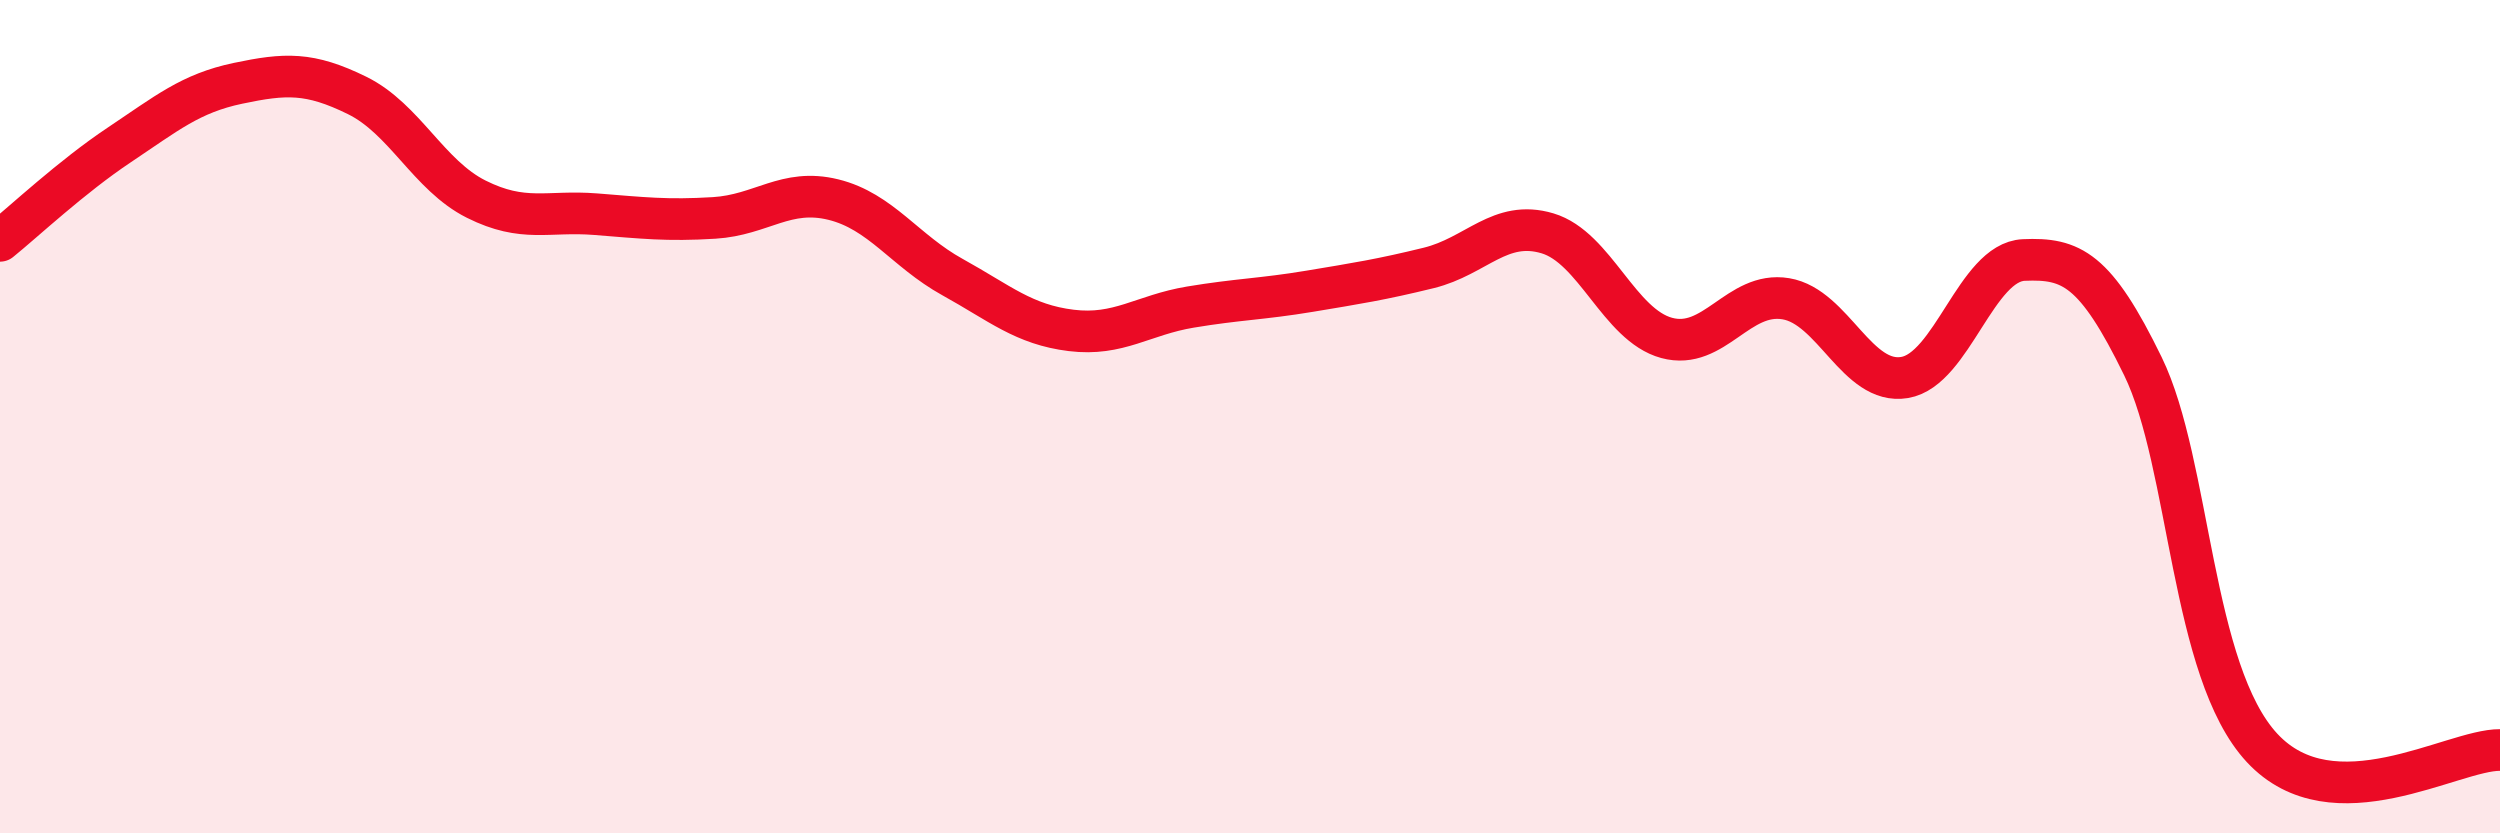 
    <svg width="60" height="20" viewBox="0 0 60 20" xmlns="http://www.w3.org/2000/svg">
      <path
        d="M 0,5.78 C 0.57,5.32 1.72,4.24 2.86,3.48 C 4,2.72 4.57,2.24 5.71,2 C 6.85,1.76 7.43,1.73 8.57,2.29 C 9.71,2.85 10.29,4.21 11.43,4.78 C 12.57,5.35 13.15,5.05 14.29,5.14 C 15.43,5.23 16,5.3 17.14,5.23 C 18.28,5.16 18.86,4.51 20,4.79 C 21.14,5.07 21.72,6.02 22.86,6.65 C 24,7.28 24.57,7.79 25.71,7.93 C 26.85,8.07 27.43,7.56 28.57,7.37 C 29.71,7.18 30.29,7.18 31.43,6.99 C 32.57,6.8 33.15,6.71 34.29,6.43 C 35.43,6.15 36,5.26 37.14,5.6 C 38.28,5.94 38.86,7.8 40,8.11 C 41.14,8.42 41.72,6.98 42.86,7.17 C 44,7.36 44.57,9.25 45.71,9.06 C 46.85,8.87 47.43,6.29 48.57,6.24 C 49.71,6.19 50.29,6.45 51.43,8.79 C 52.57,11.13 52.58,16.11 54.29,17.95 C 56,19.79 58.86,17.99 60,18L60 20L0 20Z"
        fill="#EB0A25"
        opacity="0.1"
        stroke-linecap="round"
        stroke-linejoin="round"
      />
      <path
        d="M 0,5.78 C 0.57,5.32 1.72,4.24 2.86,3.48 C 4,2.72 4.57,2.24 5.71,2 C 6.85,1.76 7.43,1.73 8.57,2.29 C 9.71,2.85 10.29,4.21 11.43,4.78 C 12.57,5.35 13.15,5.05 14.29,5.14 C 15.43,5.23 16,5.3 17.14,5.23 C 18.28,5.16 18.86,4.51 20,4.79 C 21.14,5.07 21.72,6.02 22.86,6.65 C 24,7.28 24.57,7.79 25.71,7.93 C 26.85,8.07 27.43,7.56 28.57,7.37 C 29.71,7.18 30.29,7.18 31.43,6.99 C 32.57,6.8 33.15,6.71 34.29,6.43 C 35.43,6.15 36,5.26 37.14,5.6 C 38.28,5.94 38.86,7.8 40,8.11 C 41.14,8.42 41.72,6.98 42.86,7.17 C 44,7.36 44.57,9.25 45.71,9.06 C 46.85,8.87 47.43,6.29 48.57,6.24 C 49.71,6.19 50.29,6.45 51.43,8.79 C 52.57,11.13 52.58,16.11 54.29,17.95 C 56,19.79 58.86,17.99 60,18"
        stroke="#EB0A25"
        stroke-width="1"
        fill="none"
        stroke-linecap="round"
        stroke-linejoin="round"
      />
    </svg>
  